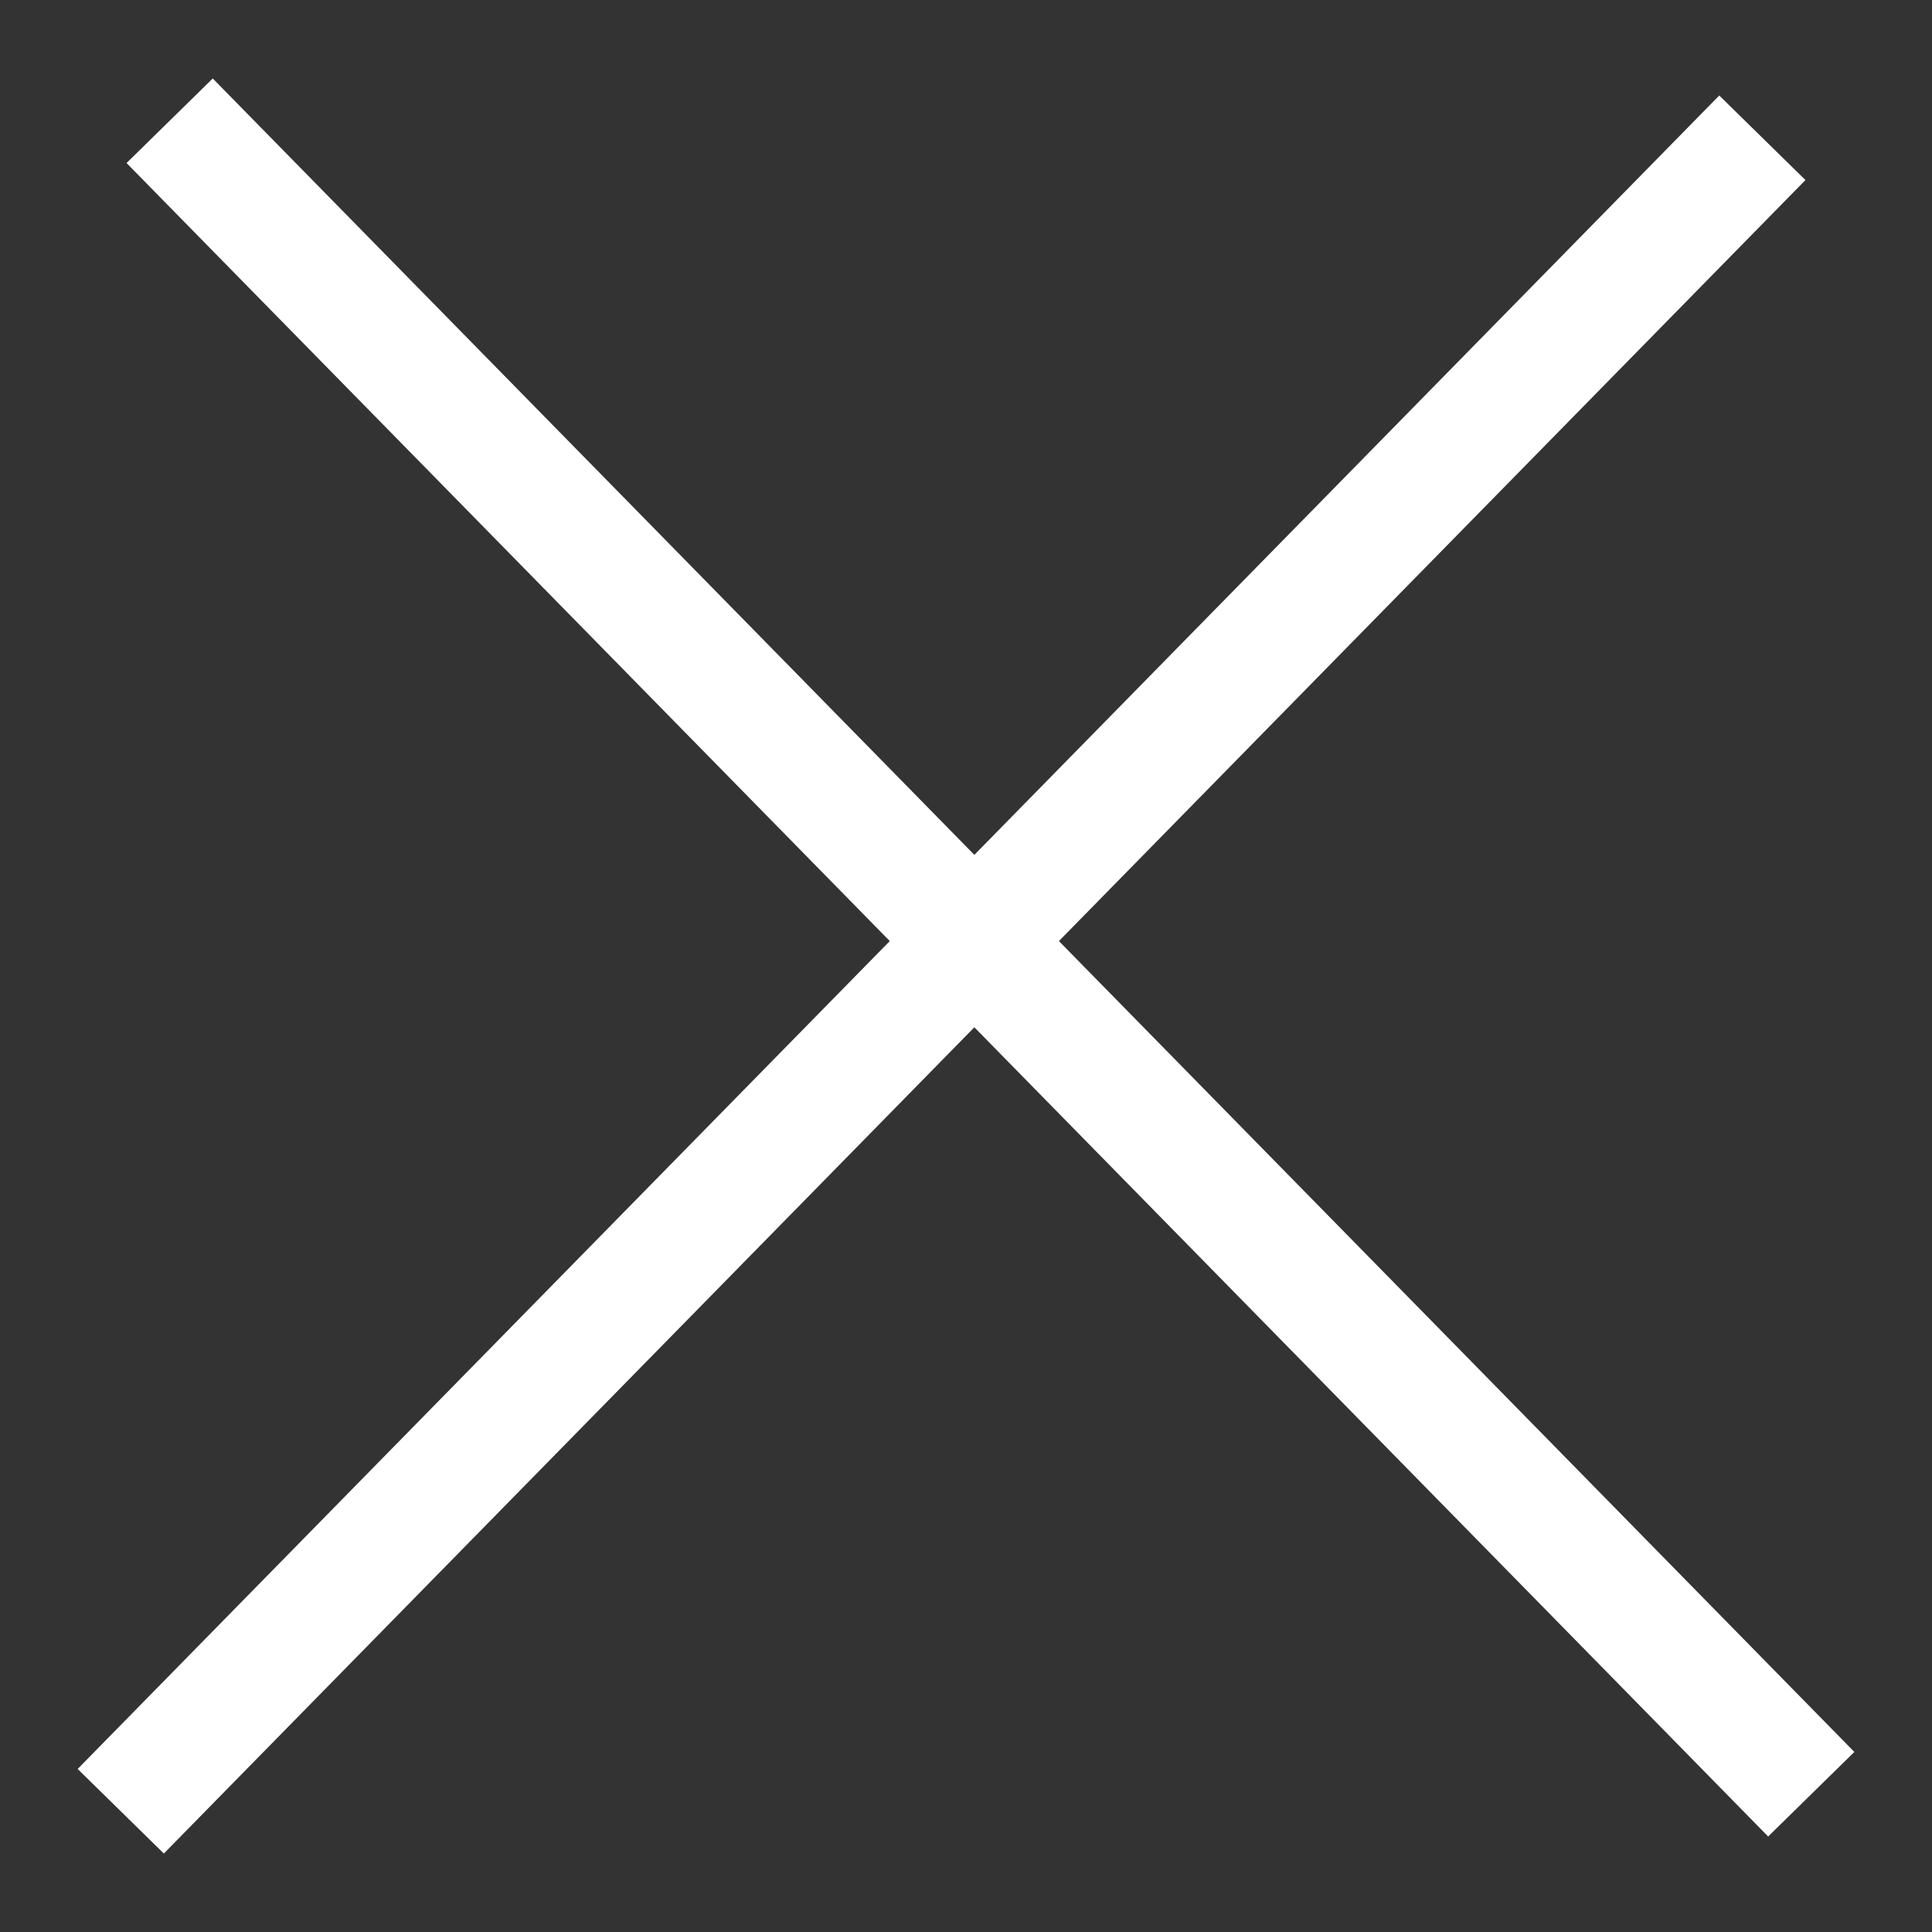 <svg xmlns="http://www.w3.org/2000/svg" width="16" height="16" viewBox="0 0 16 16" fill="none">
<rect x="0" y="0" width="16" height="16" fill="#333333" stroke="none"/>
<path d="M1 15L14.595 1.141M1.405 1L15 14.859" stroke="#ffffff" fill="#ffffff"/>
</svg>